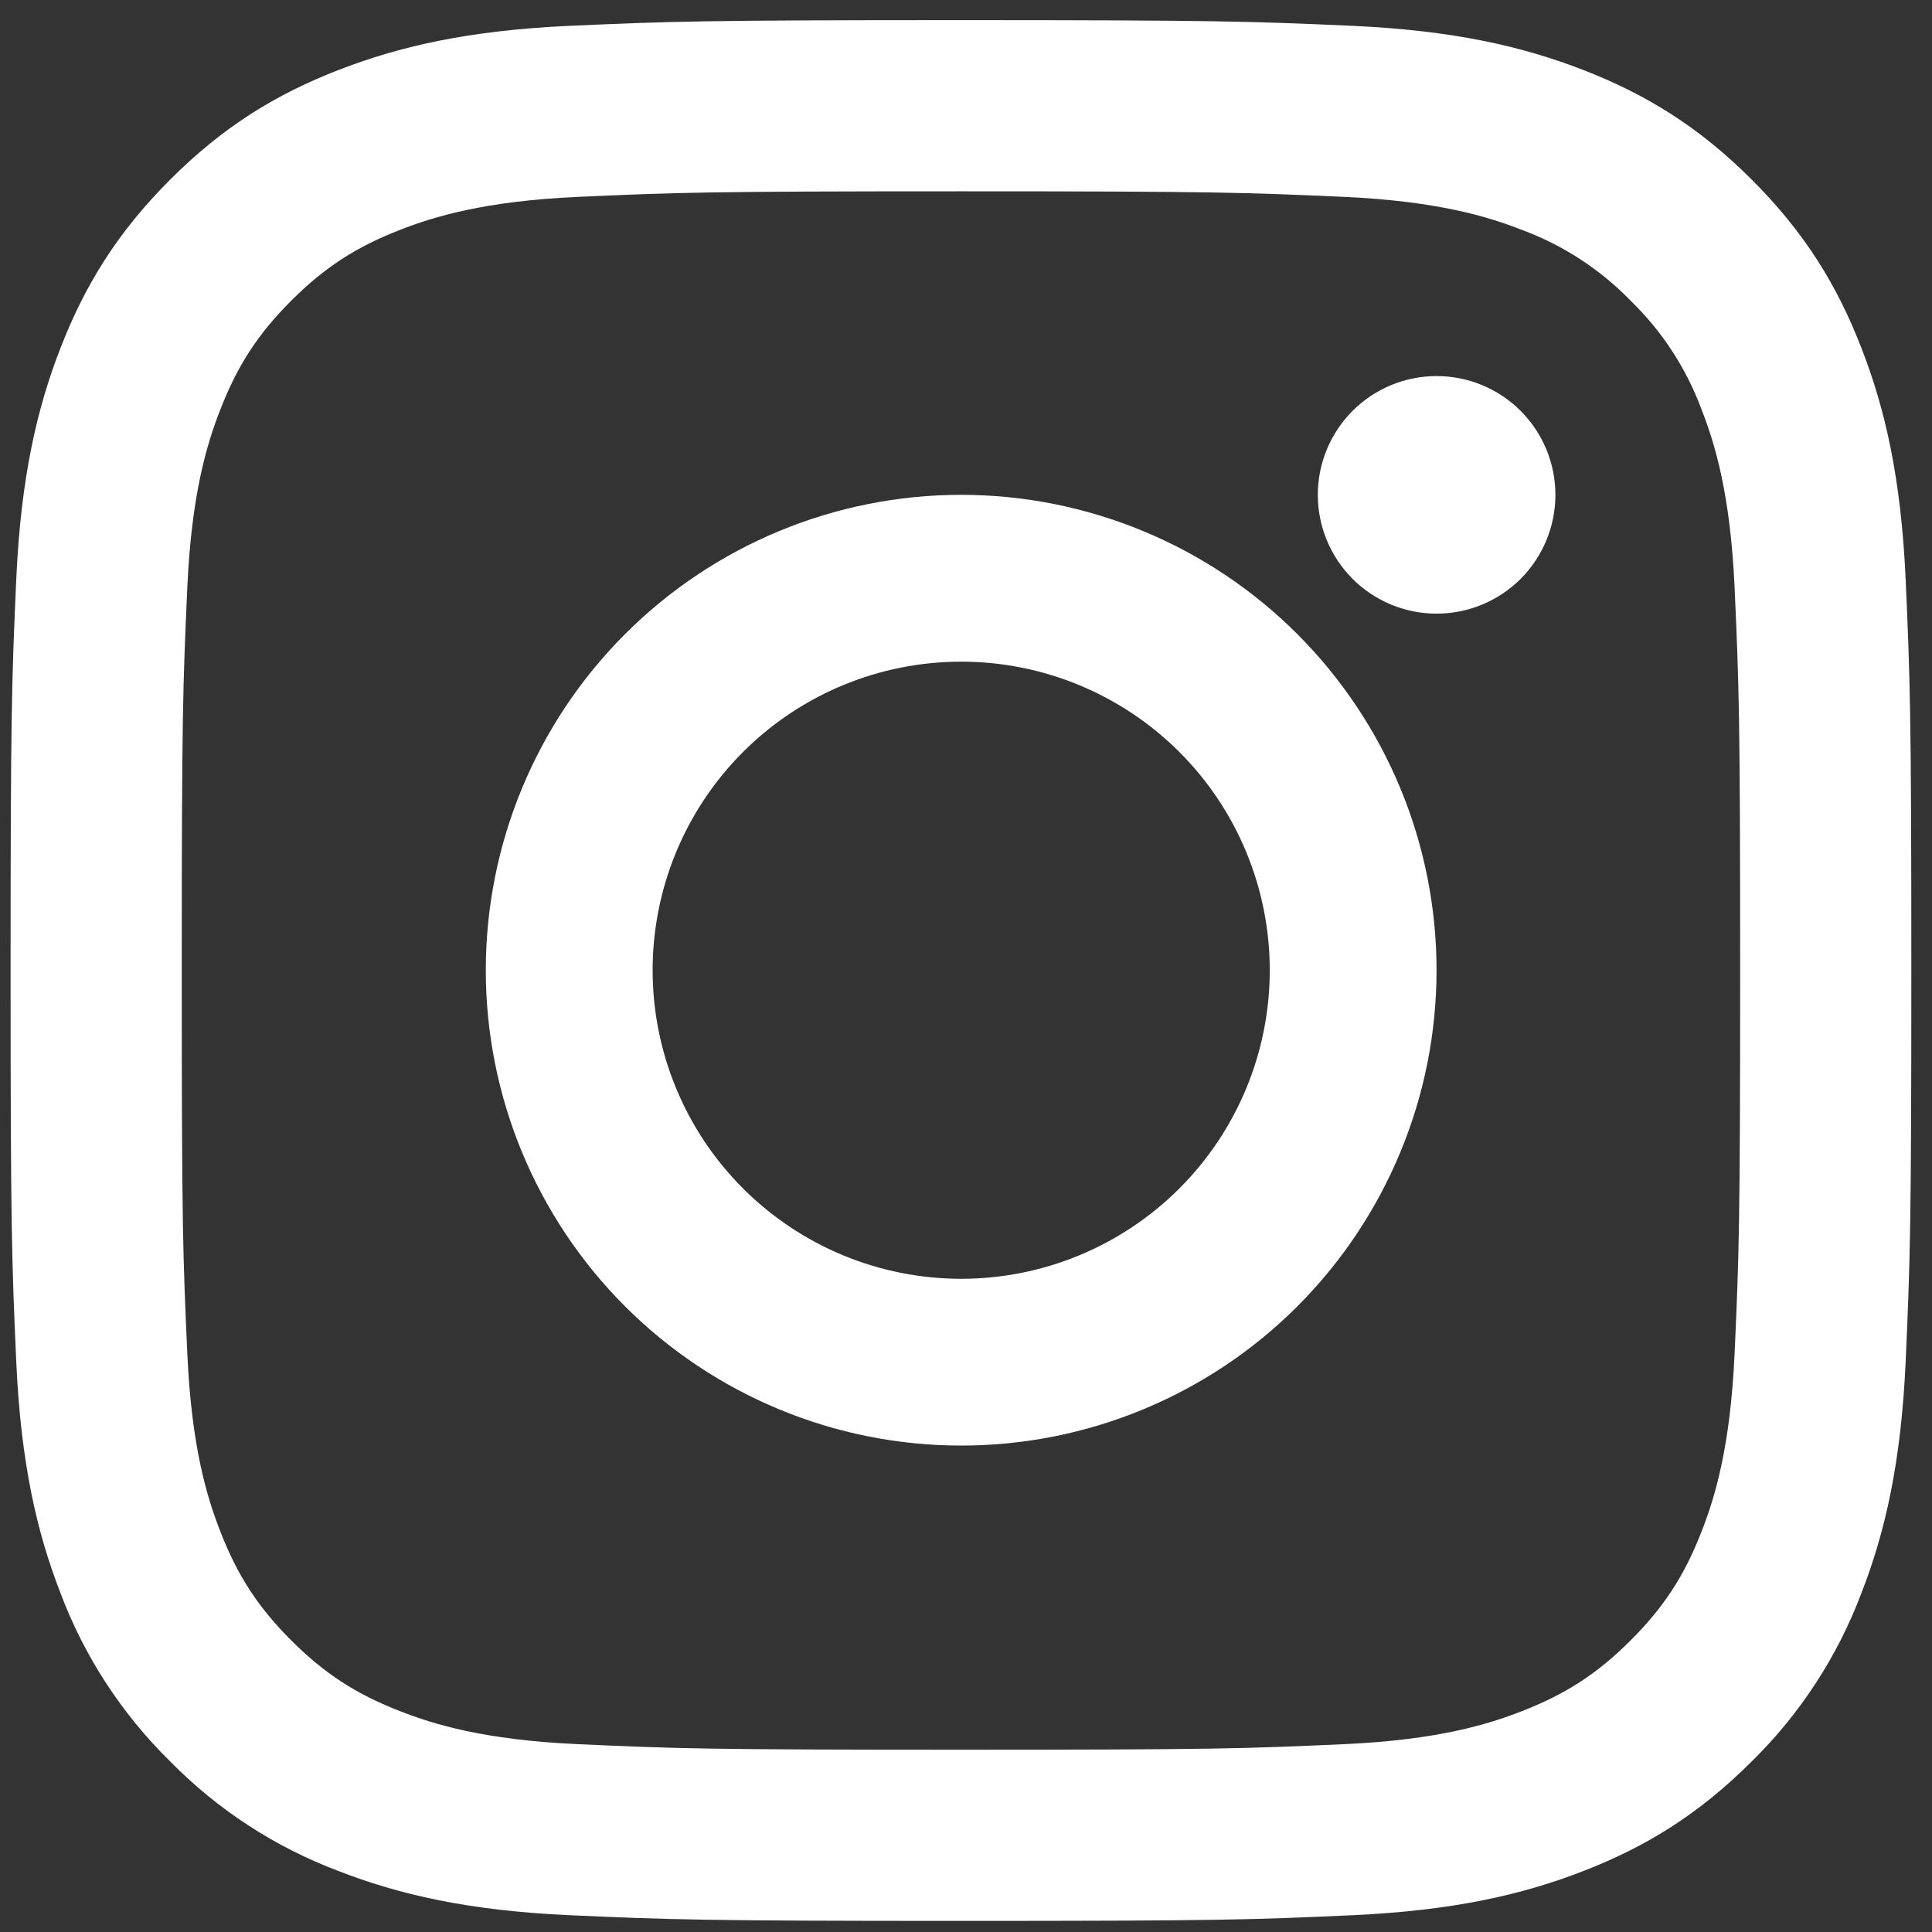 <?xml version="1.0" encoding="utf-8"?>
<svg xmlns="http://www.w3.org/2000/svg" fill="none" height="100%" overflow="visible" preserveAspectRatio="none" style="display: block;" viewBox="0 0 40 40" width="100%">
<rect x="0" y="0" width="40" height="40" fill="#333333" stroke="none"/>
<g clip-path="url(#clip0_0_13)" id="Instagram">
<path d="M19.895 0.417C25.24 0.417 25.909 0.442 28.007 0.535C30.102 0.631 31.532 0.963 32.783 1.45C34.077 1.952 35.177 2.626 36.269 3.72C37.363 4.812 38.037 5.909 38.539 7.206C39.026 8.457 39.358 9.886 39.454 11.982C39.547 14.08 39.572 14.749 39.572 20.094C39.572 25.438 39.547 26.107 39.454 28.205C39.358 30.301 39.026 31.73 38.539 32.982C38.044 34.295 37.27 35.484 36.269 36.467C35.174 37.561 34.08 38.235 32.783 38.737C31.532 39.224 30.102 39.556 28.007 39.652C25.909 39.748 25.24 39.77 19.895 39.77C14.551 39.77 13.882 39.745 11.784 39.652C9.688 39.556 8.259 39.224 7.007 38.737C5.694 38.243 4.505 37.468 3.522 36.467C2.521 35.484 1.746 34.295 1.252 32.982C0.765 31.73 0.433 30.301 0.337 28.205C0.244 26.107 0.219 25.438 0.219 20.094C0.219 14.749 0.244 14.08 0.337 11.982C0.433 9.886 0.765 8.457 1.252 7.206C1.754 5.912 2.428 4.812 3.522 3.72C4.614 2.626 5.711 1.952 7.007 1.45C8.259 0.963 9.688 0.631 11.784 0.535C13.882 0.442 14.551 0.417 19.895 0.417ZM19.895 3.961C14.642 3.961 14.017 3.984 11.944 4.077C10.025 4.166 8.985 4.485 8.291 4.756C7.371 5.112 6.717 5.538 6.028 6.227C5.34 6.915 4.914 7.57 4.558 8.489C4.287 9.183 3.967 10.223 3.879 12.142C3.785 14.218 3.763 14.84 3.763 20.094C3.763 25.347 3.785 25.972 3.879 28.045C3.967 29.964 4.287 31.004 4.558 31.698C4.914 32.618 5.34 33.272 6.028 33.961C6.717 34.649 7.371 35.075 8.291 35.431C8.985 35.702 10.025 36.022 11.944 36.11C14.02 36.204 14.642 36.226 19.895 36.226C25.149 36.226 25.774 36.204 27.847 36.11C29.766 36.022 30.806 35.702 31.5 35.431C32.419 35.075 33.074 34.649 33.762 33.961C34.451 33.272 34.877 32.618 35.233 31.698C35.504 31.004 35.823 29.964 35.912 28.045C36.005 25.969 36.028 25.347 36.028 20.094C36.028 14.84 36.005 14.215 35.912 12.142C35.823 10.223 35.504 9.183 35.233 8.489C34.918 7.635 34.416 6.862 33.762 6.227C33.127 5.573 32.354 5.071 31.5 4.756C30.806 4.485 29.766 4.166 27.847 4.077C25.771 3.984 25.149 3.961 19.895 3.961ZM19.9 26.476C20.739 26.476 21.57 26.311 22.345 25.99C23.12 25.669 23.825 25.198 24.418 24.605C25.011 24.012 25.482 23.307 25.803 22.532C26.124 21.757 26.289 20.926 26.289 20.087C26.289 19.248 26.124 18.418 25.803 17.643C25.482 16.867 25.011 16.163 24.418 15.57C23.825 14.977 23.12 14.506 22.345 14.185C21.57 13.864 20.739 13.699 19.9 13.699C18.206 13.699 16.581 14.372 15.383 15.57C14.185 16.768 13.512 18.393 13.512 20.087C13.512 21.782 14.185 23.407 15.383 24.605C16.581 25.803 18.206 26.476 19.9 26.476ZM19.9 10.245C21.193 10.245 22.473 10.5 23.667 10.995C24.861 11.489 25.946 12.214 26.86 13.128C27.773 14.042 28.498 15.127 28.993 16.321C29.488 17.515 29.742 18.795 29.742 20.087C29.742 21.38 29.488 22.66 28.993 23.854C28.498 25.048 27.773 26.133 26.86 27.047C25.946 27.961 24.861 28.686 23.667 29.18C22.473 29.675 21.193 29.929 19.9 29.929C17.29 29.929 14.787 28.892 12.941 27.047C11.095 25.201 10.058 22.698 10.058 20.087C10.058 17.477 11.095 14.974 12.941 13.128C14.787 11.282 17.29 10.245 19.9 10.245ZM32.203 10.245C32.203 10.898 31.944 11.523 31.483 11.985C31.021 12.446 30.396 12.705 29.743 12.705C29.091 12.705 28.465 12.446 28.004 11.985C27.543 11.523 27.284 10.898 27.284 10.245C27.284 9.593 27.543 8.968 28.004 8.506C28.465 8.045 29.091 7.786 29.743 7.786C30.396 7.786 31.021 8.045 31.483 8.506C31.944 8.968 32.203 9.593 32.203 10.245Z" fill="white" id="Vector"/>
</g>
<defs>
<clipPath id="clip0_0_13">
<rect fill="white" height="40" width="40"/>
</clipPath>
</defs>
</svg>
